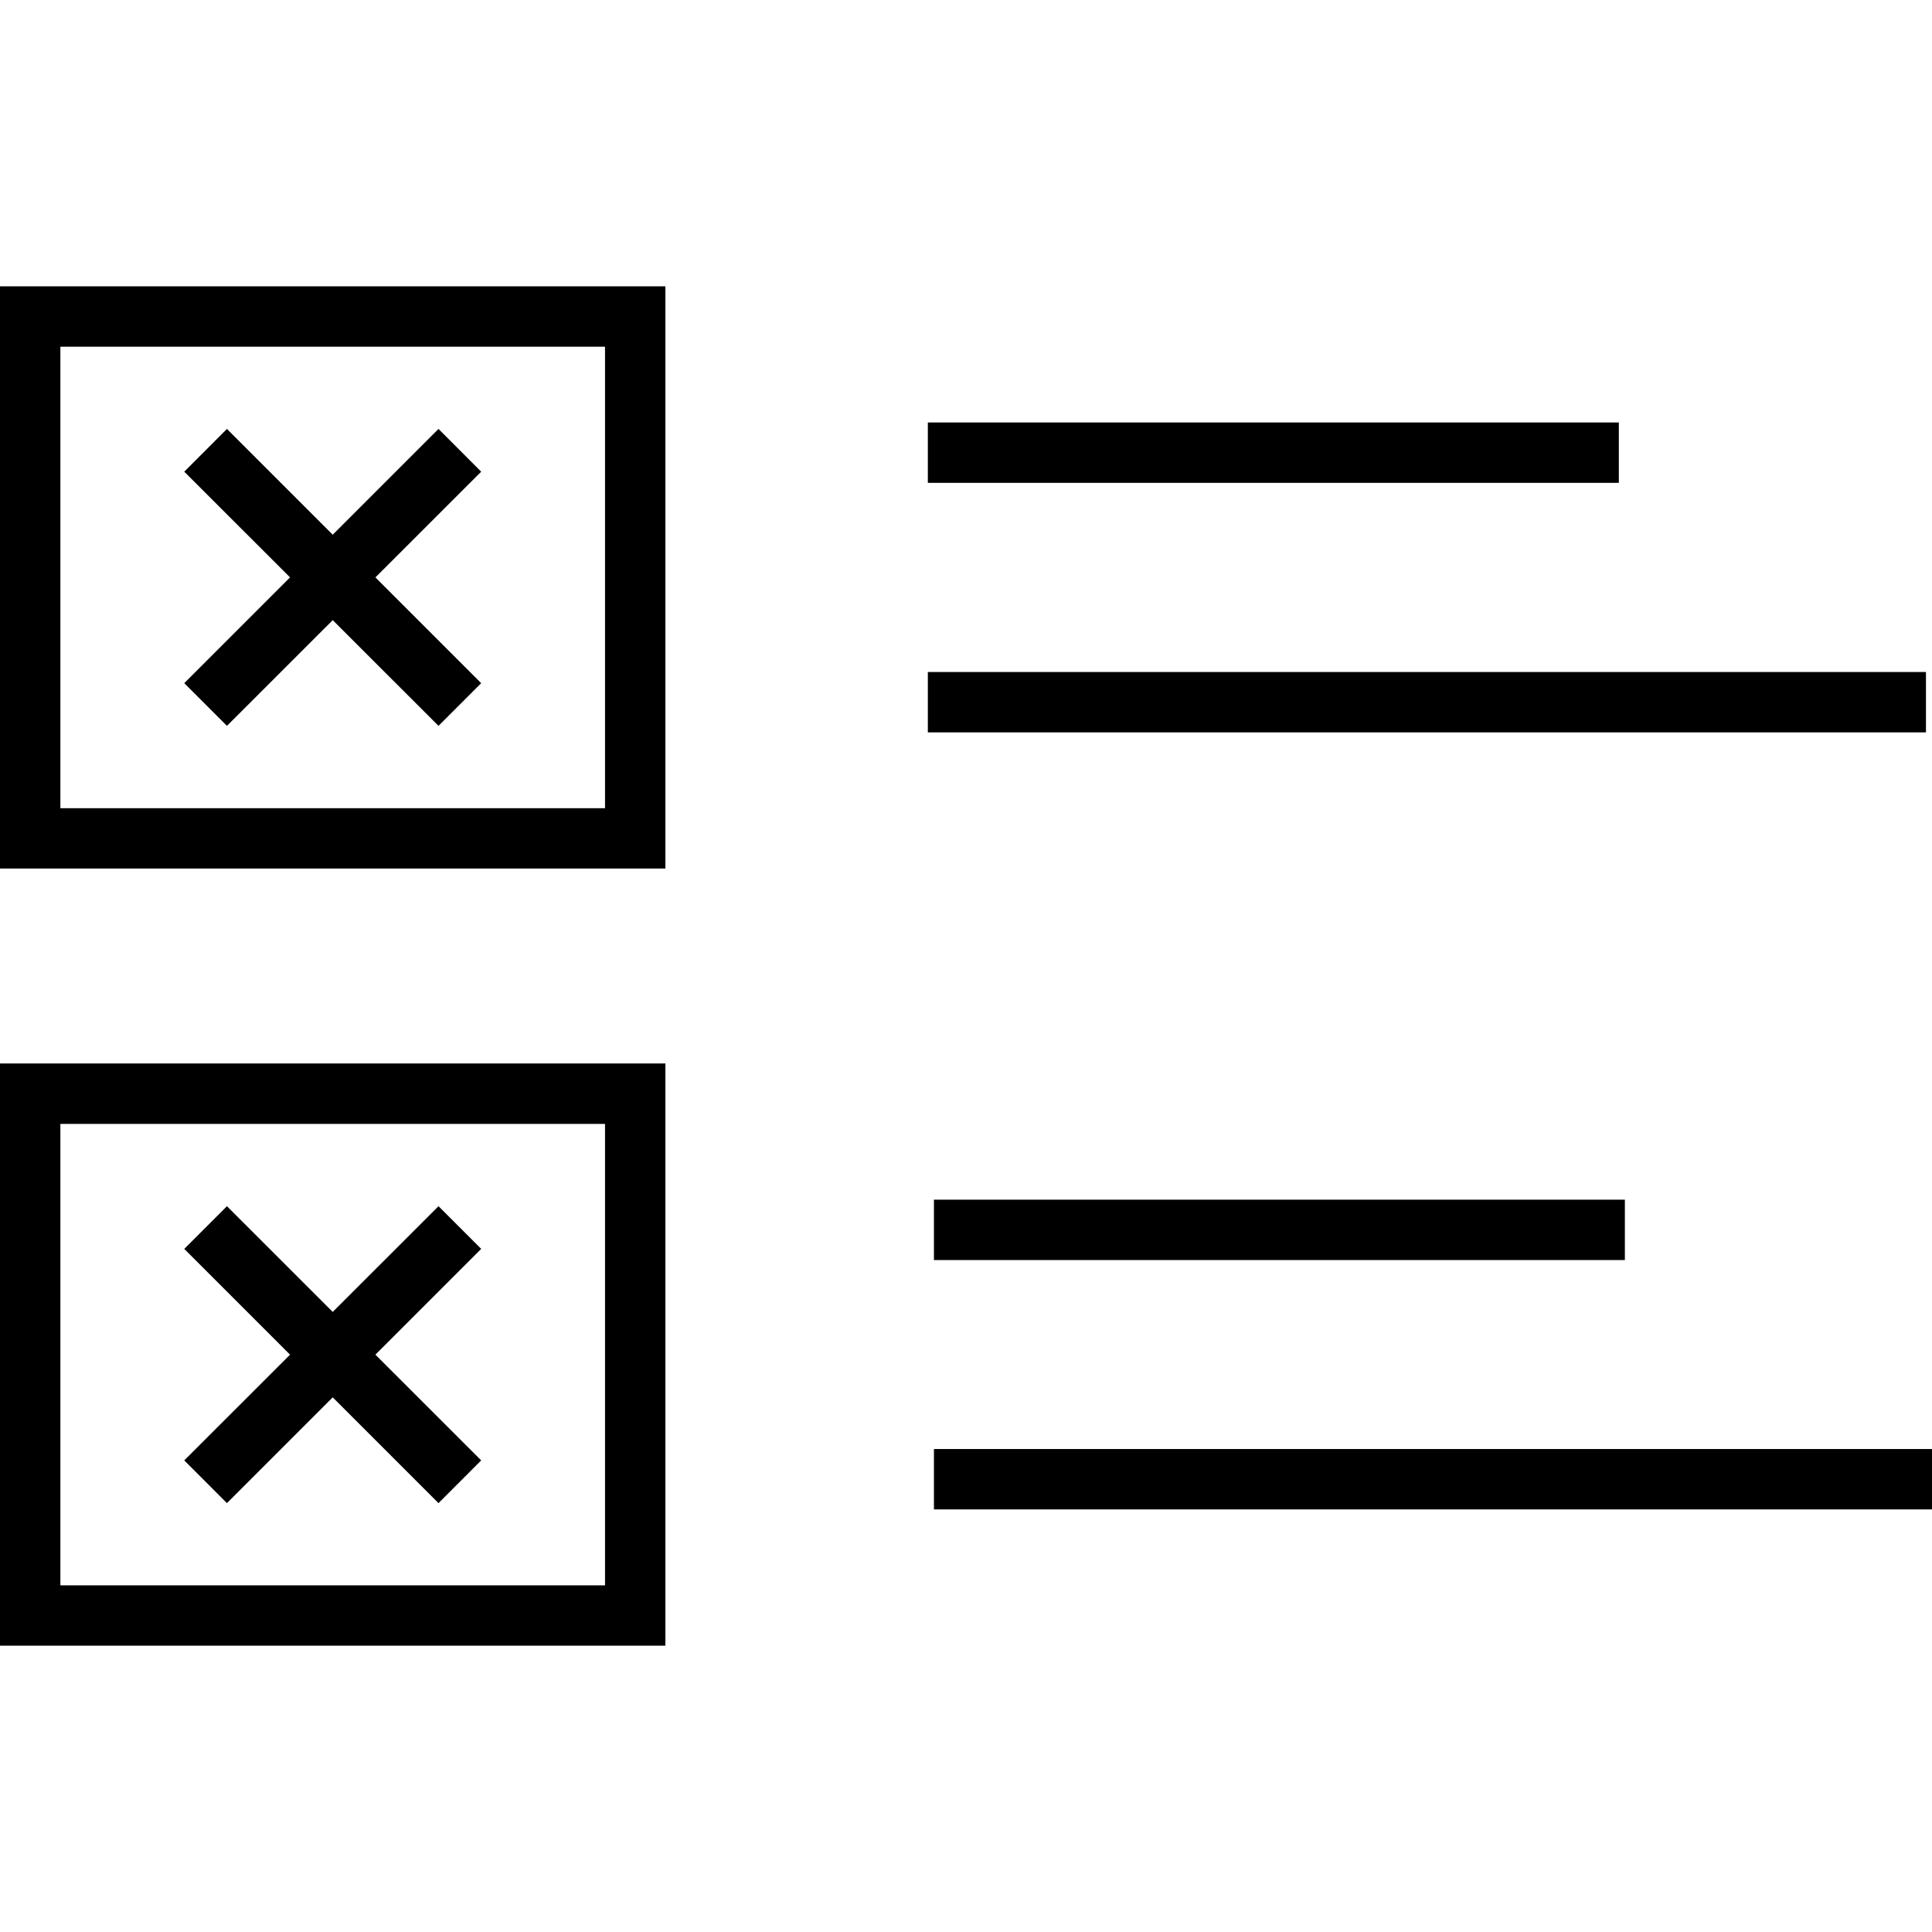 <?xml version="1.0" encoding="iso-8859-1"?>
<!-- Uploaded to: SVG Repo, www.svgrepo.com, Generator: SVG Repo Mixer Tools -->
<svg fill="#000000" version="1.1" id="Layer_1" xmlns="http://www.w3.org/2000/svg" xmlns:xlink="http://www.w3.org/1999/xlink" 
	 viewBox="0 0 512 512" xml:space="preserve">
<g>
	<g>
		<rect x="245.888" y="111.96" width="183.12" height="16"/>
	</g>
</g>
<g>
	<g>
		<rect x="245.888" y="178.088" width="264.512" height="16"/>
	</g>
</g>
<g>
	<g>
		<rect x="247.504" y="317.928" width="183.104" height="16"/>
	</g>
</g>
<g>
	<g>
		<rect x="247.504" y="384.008" width="264.496" height="16"/>
	</g>
</g>
<g>
	<g>
		<path d="M0,75.88v154.288h176.336V75.88H0z M160.336,214.184H16V91.88h144.336V214.184z"/>
	</g>
</g>
<g>
	<g>
		<polygon points="127.52,125 116.208,113.672 88.176,141.704 60.144,113.672 48.832,125 76.864,153.016 48.832,181.048 
			60.144,192.36 88.176,164.344 116.208,192.36 127.52,181.048 99.488,153.016 		"/>
	</g>
</g>
<g>
	<g>
		<path d="M0,281.832V436.12h176.336V281.832H0z M160.336,420.136H16V297.848h144.336V420.136z"/>
	</g>
</g>
<g>
	<g>
		<polygon points="127.52,330.968 116.208,319.656 88.176,347.672 60.144,319.656 48.832,330.968 76.864,359 48.832,387.016 
			60.144,398.344 88.176,370.312 116.208,398.344 127.52,387.016 99.488,359 		"/>
	</g>
</g>
</svg>